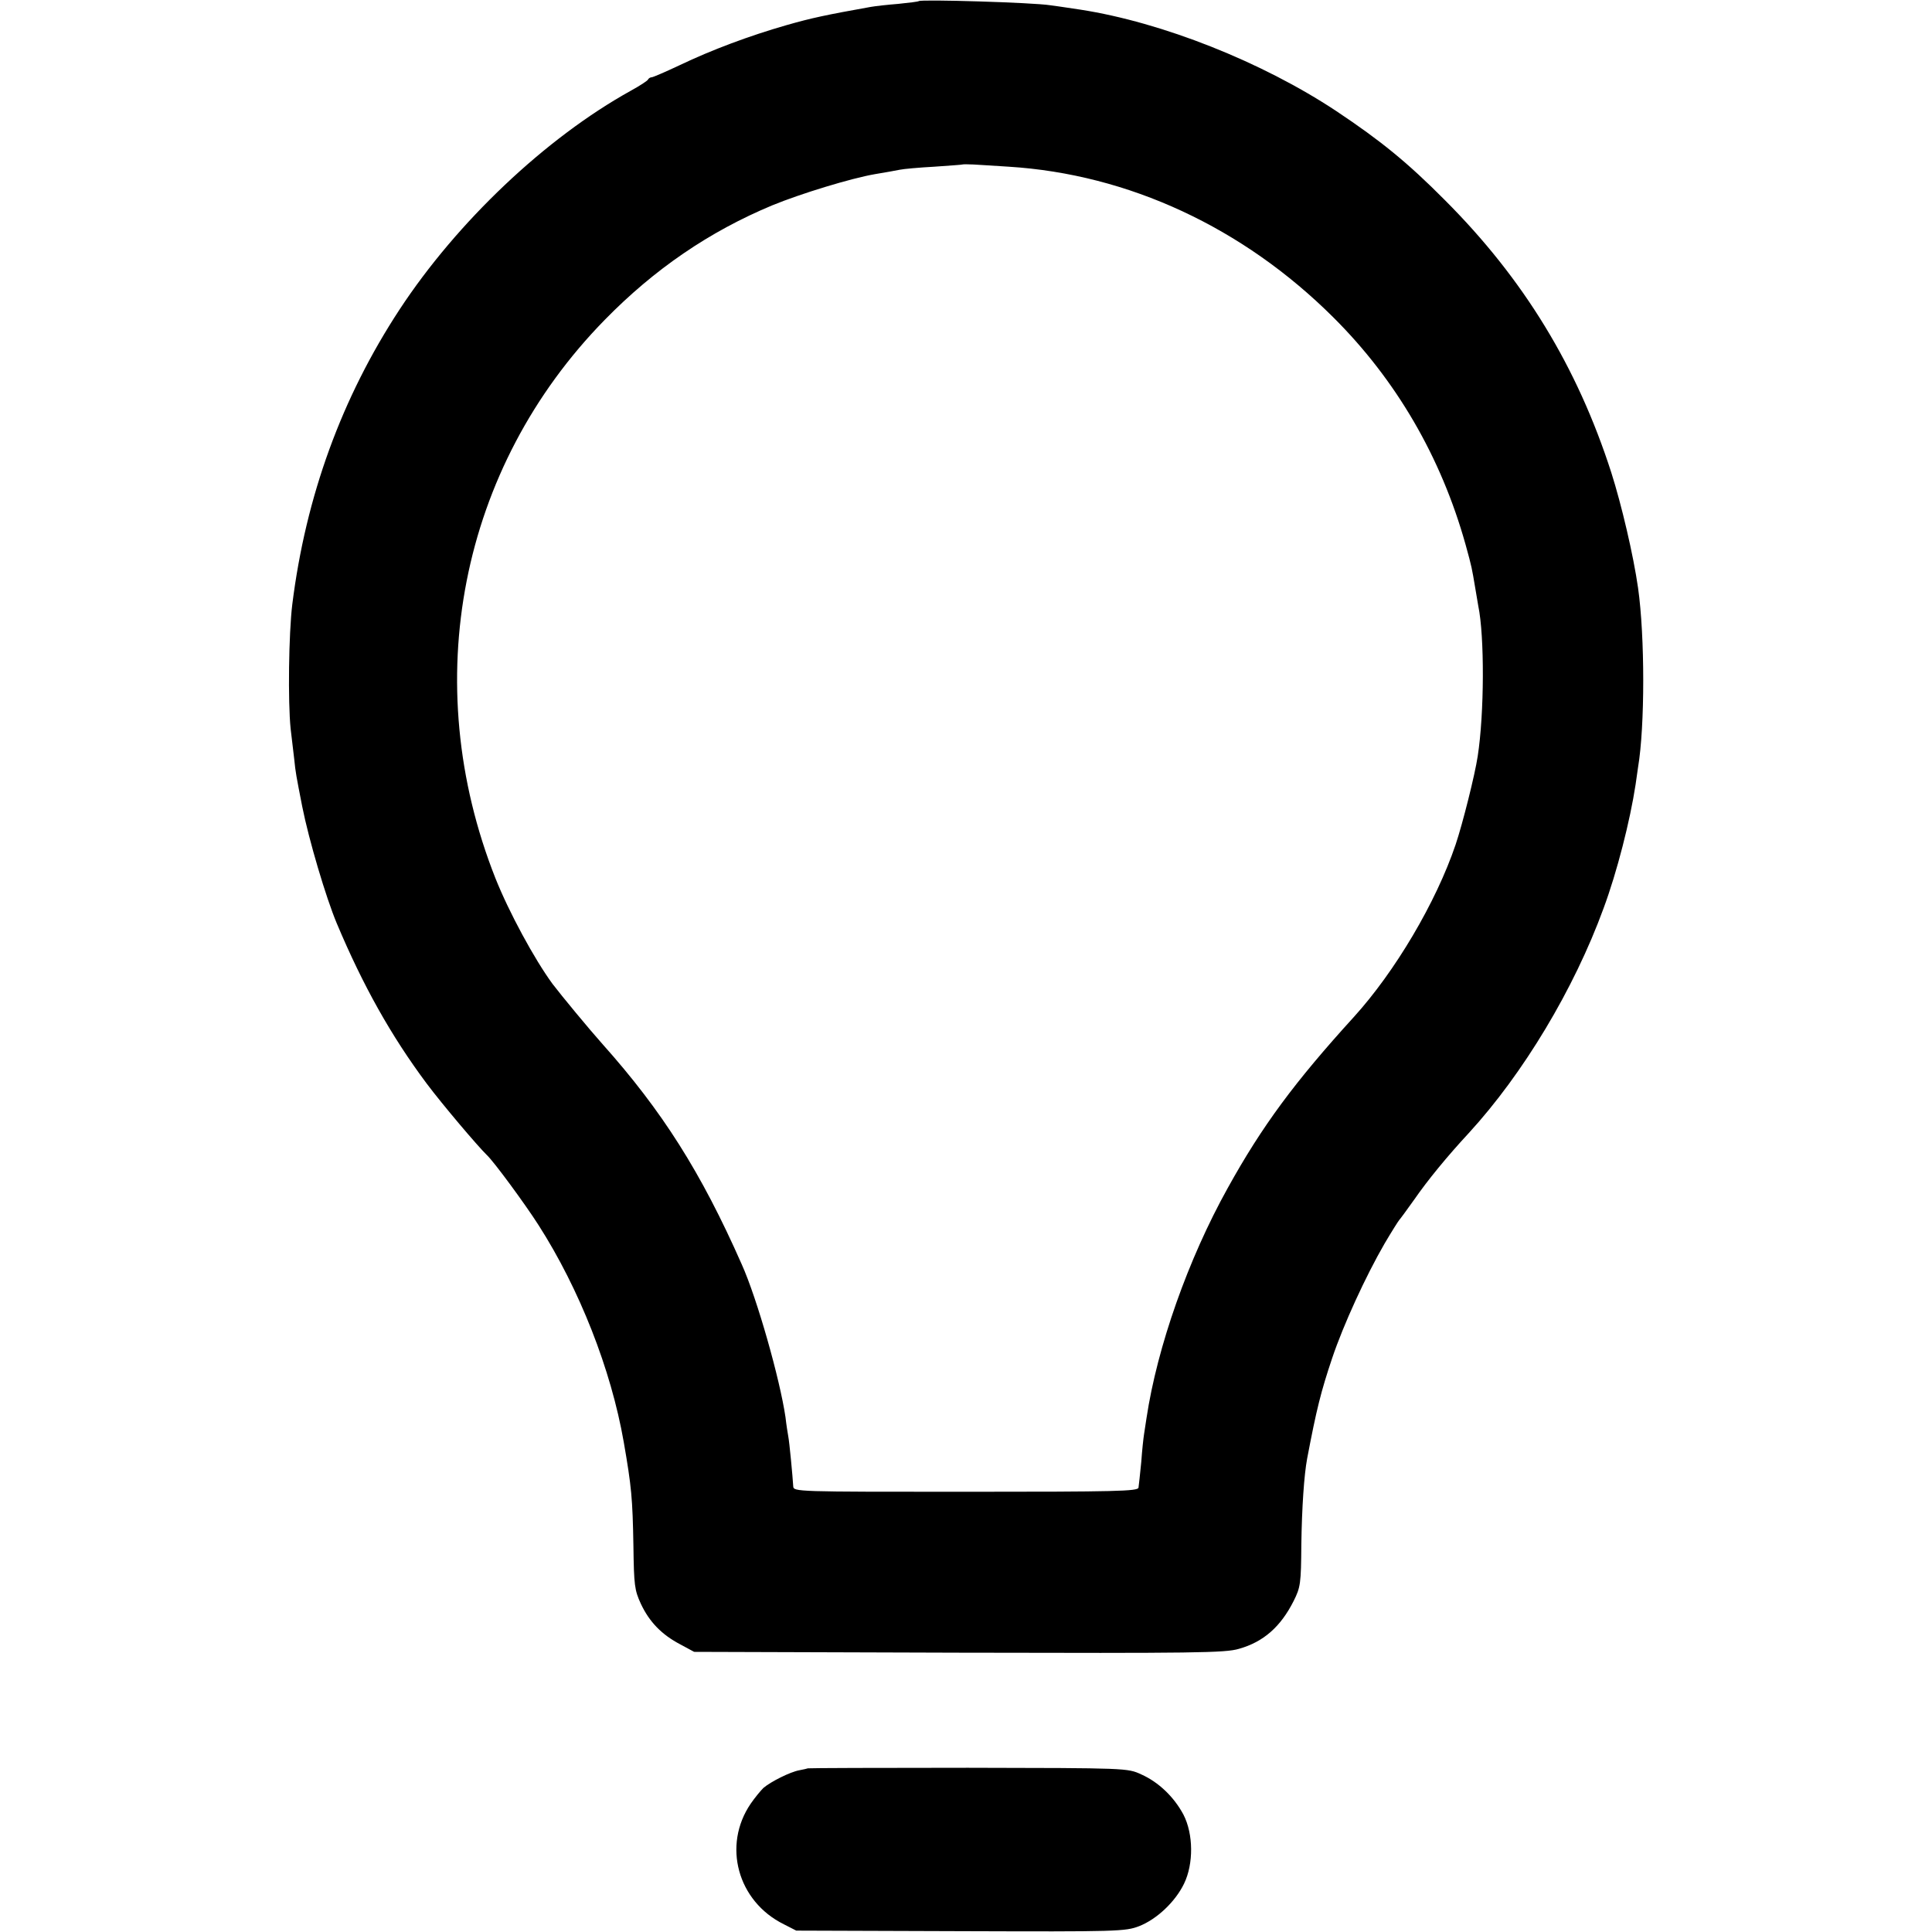 <?xml version="1.0" standalone="no"?>
<!DOCTYPE svg PUBLIC "-//W3C//DTD SVG 20010904//EN"
 "http://www.w3.org/TR/2001/REC-SVG-20010904/DTD/svg10.dtd">
<svg version="1.0" xmlns="http://www.w3.org/2000/svg"
 width="700pt" height="700pt" viewBox="0 0 700 700"
 preserveAspectRatio="xMidYMid meet">
<g transform="translate(0,700) scale(0.1,-0.1)"
fill="#000000" stroke="none">
<path d="M3329 6996 c-2 -2 -35 -6 -74 -10 -38 -3 -83 -8 -100 -11 -162 -29
-214 -40 -305 -66 -136 -39 -272 -90 -387 -145 -51 -24 -97 -44 -102 -44 -5 0
-11 -4 -13 -8 -1 -4 -30 -23 -63 -41 -308 -171 -628 -474 -837 -792 -210 -320
-340 -677 -389 -1069 -13 -107 -16 -352 -6 -450 4 -36 10 -85 13 -110 5 -50 7
-59 29 -172 24 -121 86 -330 125 -423 95 -226 197 -408 326 -581 57 -76 185
-227 218 -259 24 -22 137 -175 188 -255 147 -230 262 -521 308 -785 28 -161
32 -204 35 -376 2 -143 4 -160 27 -210 31 -66 76 -112 143 -147 l50 -27 959
-3 c858 -2 965 -1 1015 14 89 25 151 80 198 173 25 50 27 63 28 205 2 135 10
252 21 311 34 179 50 243 91 365 40 119 121 296 190 415 26 44 50 82 53 85 3
3 28 37 55 75 47 68 119 156 197 240 197 215 381 521 488 814 49 132 96 317
116 448 3 21 7 49 9 63 25 148 25 474 0 650 -17 119 -60 302 -97 418 -123 382
-317 701 -603 987 -135 136 -232 215 -394 323 -269 178 -630 321 -926 367 -22
3 -71 11 -110 16 -63 10 -468 22 -476 15z m326 -600 c433 -27 849 -220 1176
-546 227 -226 390 -505 479 -823 23 -83 23 -86 35 -157 4 -25 9 -54 11 -65 23
-110 22 -390 -2 -545 -10 -67 -55 -246 -80 -320 -71 -210 -220 -461 -369 -625
-213 -234 -332 -394 -457 -620 -143 -257 -255 -574 -294 -833 -3 -20 -7 -47
-9 -59 -2 -12 -7 -57 -10 -100 -4 -43 -9 -85 -10 -93 -2 -13 -79 -15 -626 -15
-617 0 -624 0 -625 20 -2 35 -14 162 -18 181 -2 11 -7 42 -10 69 -20 137 -103
431 -159 555 -147 333 -288 555 -504 797 -50 56 -149 176 -181 218 -66 90
-158 260 -207 383 -281 710 -129 1487 396 2023 180 184 379 320 607 415 102
42 285 98 372 113 36 6 76 13 90 16 14 3 70 8 125 11 55 4 101 7 102 8 2 1 20
1 40 0 21 -1 79 -5 128 -8z"/>
<path d="M2927 593 c-2 -1 -15 -4 -31 -7 -33 -6 -103 -41 -130 -64 -10 -10
-31 -35 -46 -57 -103 -151 -48 -354 120 -437 l45 -23 595 -2 c572 -2 597 -1
647 18 64 25 131 88 163 154 35 72 34 180 -2 250 -34 64 -90 118 -153 146 -50
23 -51 23 -628 24 -318 0 -579 -1 -580 -2z"/>
</g>
</svg>
